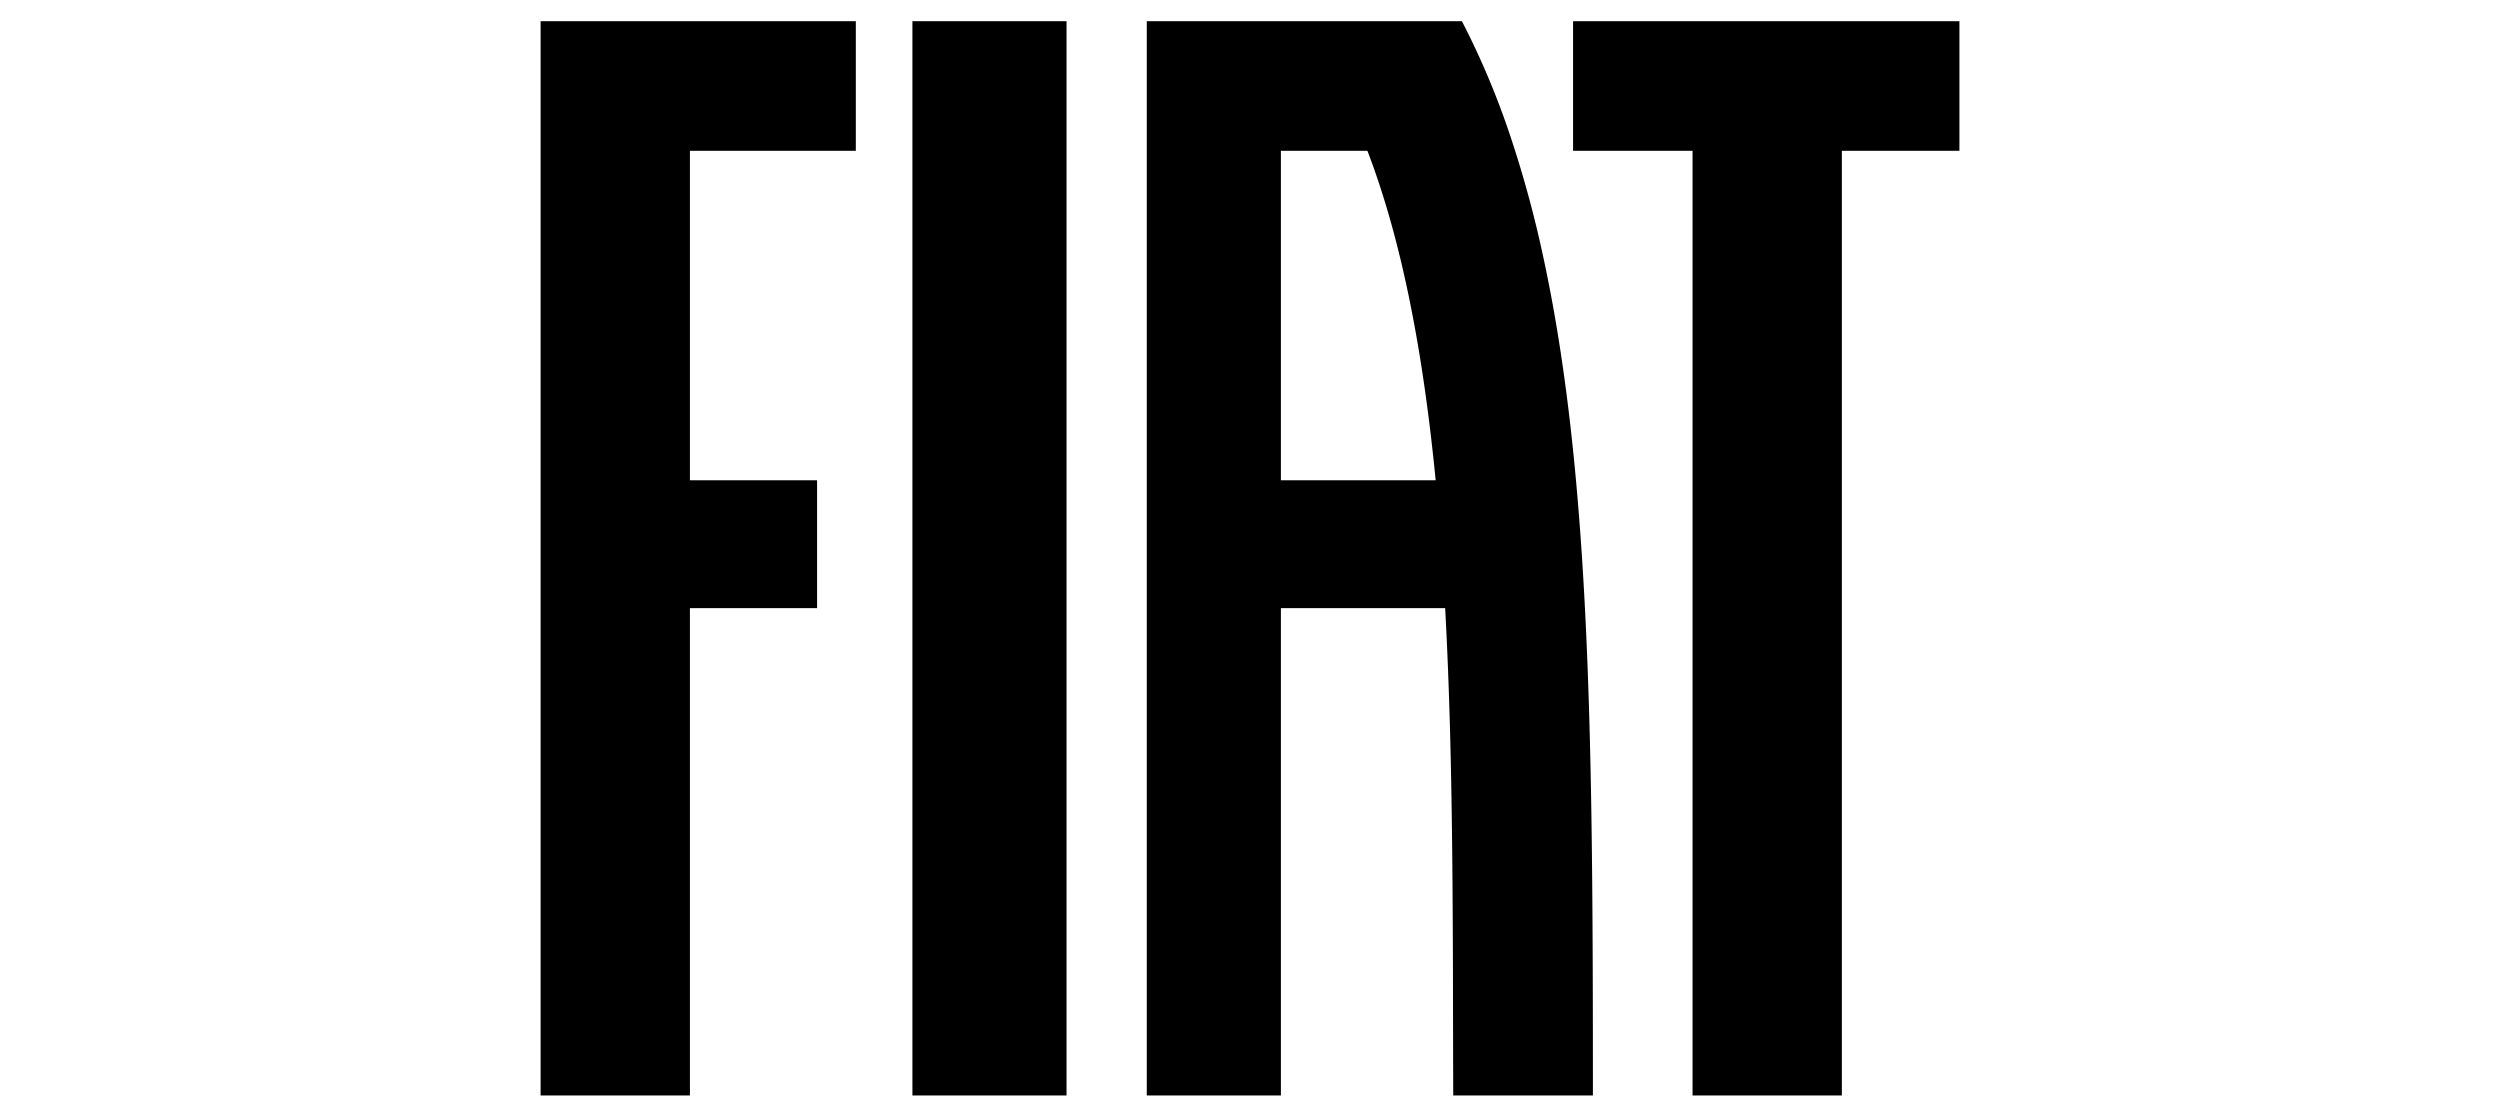 <?xml version="1.0" encoding="UTF-8" standalone="no"?>
<svg
   id="FIAT"
   viewBox="0 0 150 67"
   version="1.1"
   sodipodi:docname="fiat.svg"
   width="150"
   height="67"
   inkscape:version="1.2 (dc2aeda, 2022-05-15)"
   xmlns:inkscape="http://www.inkscape.org/namespaces/inkscape"
   xmlns:sodipodi="http://sodipodi.sourceforge.net/DTD/sodipodi-0.dtd"
   xmlns="http://www.w3.org/2000/svg"
   xmlns:svg="http://www.w3.org/2000/svg"
   xmlns:rdf="http://www.w3.org/1999/02/22-rdf-syntax-ns#"
   xmlns:cc="http://creativecommons.org/ns#"
   xmlns:dc="http://purl.org/dc/elements/1.1/">
  <defs
     id="defs1813" />
  <sodipodi:namedview
     id="namedview1811"
     pagecolor="#ffffff"
     bordercolor="#000000"
     borderopacity="0.25"
     inkscape:showpageshadow="2"
     inkscape:pageopacity="0.0"
     inkscape:pagecheckerboard="0"
     inkscape:deskcolor="#d1d1d1"
     showgrid="false"
     inkscape:zoom="1.617295"
     inkscape:cx="-81.308605"
     inkscape:cy="39.572249"
     inkscape:window-width="1309"
     inkscape:window-height="456"
     inkscape:window-x="75"
     inkscape:window-y="25"
     inkscape:window-maximized="0"
     inkscape:current-layer="FIAT" />
  <title
     id="title1806">FIAT-LOGO</title>
  <path
     d="m 54.745,1.271 h 9.247 V 65.729 h -9.247 z m 39.639,0 v 7.777 h 7.169 V 65.729 h 8.959 V 9.049 h 7.053 V 1.271 Z M 32.436,65.729 h 8.959 V 36.486 h 7.63 V 28.815 H 41.395 V 9.049 h 9.954 V 1.271 H 32.436 Z m 63.136,-4.222 q 0.003,2.119 0.002,4.222 h -8.38 q -0.011,-3.658 -0.017,-7.352 c -0.007,-2.459 -0.019,-4.922 -0.045,-7.376 -0.053,-4.904 -0.165,-9.79 -0.422,-14.514 H 76.854 V 65.729 H 68.807 V 1.271 h 18.907 a 48.231,48.231 0 0 1 2.904,6.888 67.643,67.643 0 0 1 2.022,7.463 c 0.549,2.566 0.986,5.212 1.337,7.904 0.351,2.691 0.618,5.445 0.824,8.223 0.206,2.777 0.353,5.602 0.46,8.43 0.107,2.825 0.175,5.69 0.22,8.533 0.045,2.837 0.067,5.718 0.079,8.544 q 0.009,2.13 0.011,4.25 z M 86.14,28.815 C 85.419,21.445 84.184,14.624 82.045,9.049 H 76.854 V 28.815 Z"
     id="path1808"
     style="stroke-width:0.153" />
</svg>
